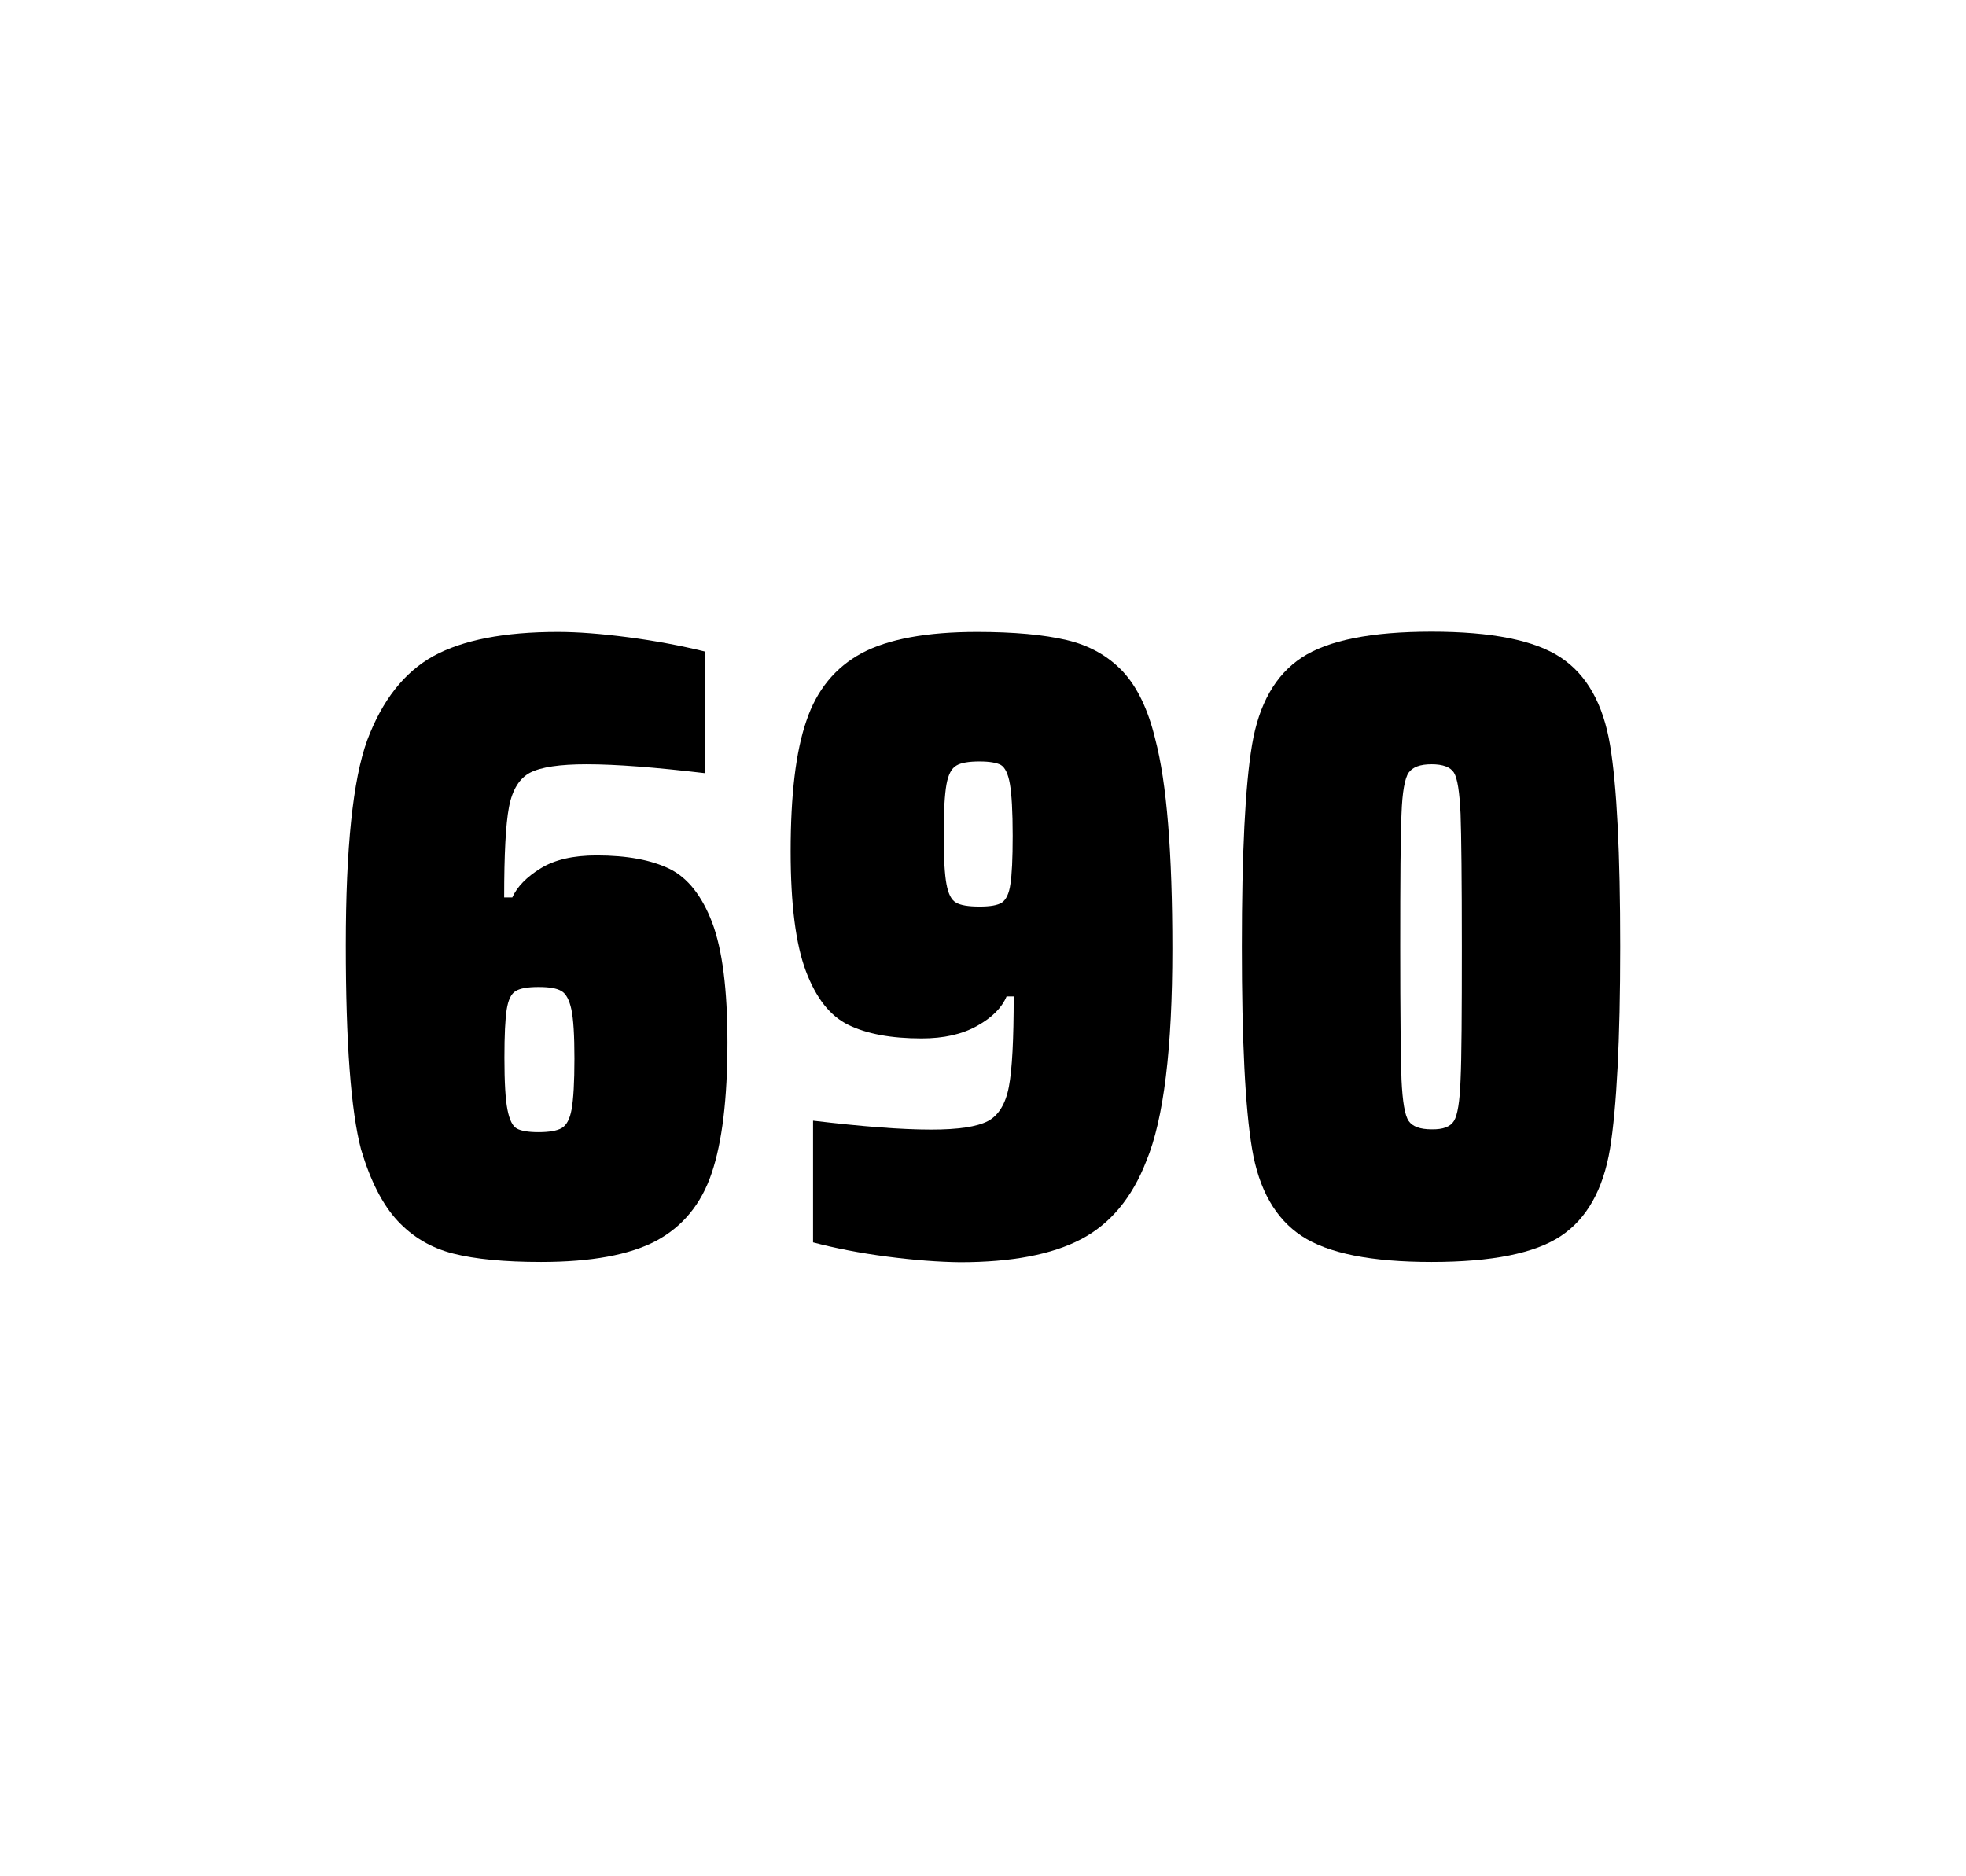 <?xml version="1.0" encoding="utf-8"?>
<svg version="1.1" id="wrapper" x="0px" y="0px" viewBox="0 0 772.1 737" style="enable-background:new 0 0 772.1 737;" xmlns="http://www.w3.org/2000/svg">
  <style type="text/css">
	.st0{fill:none;}
</style>
  <path id="frame" class="st0" d="M 1.5 0 L 770.5 0 C 771.3 0 772 0.7 772 1.5 L 772 735.4 C 772 736.2 771.3 736.9 770.5 736.9 L 1.5 736.9 C 0.7 736.9 0 736.2 0 735.4 L 0 1.5 C 0 0.7 0.7 0 1.5 0 Z"/>
  <g id="numbers"><path id="six" d="M 177.998 492.4 C 169.298 490.2 162.098 485.9 156.198 479.6 C 150.298 473.3 145.498 463.9 141.798 451.5 C 137.798 436.3 135.798 409.5 135.798 371.3 C 135.798 333.1 138.598 306.2 144.198 290.8 C 150.098 275.1 158.698 264.1 170.198 257.7 C 181.698 251.4 197.998 248.2 219.098 248.2 C 226.798 248.2 235.998 248.9 246.698 250.3 C 257.398 251.7 267.398 253.6 276.798 255.9 L 276.798 303.7 C 257.298 301.4 241.898 300.2 230.398 300.2 C 219.798 300.2 212.498 301.3 208.198 303.5 C 203.998 305.7 201.198 310.2 199.898 317 C 198.598 323.8 197.998 335.6 197.998 352.5 L 201.198 352.5 C 203.098 348.3 206.798 344.5 212.298 341.1 C 217.798 337.7 225.098 336 234.298 336 C 246.298 336 255.798 337.8 262.998 341.3 C 270.098 344.8 275.698 351.9 279.698 362.4 C 283.698 373 285.698 388.7 285.698 409.5 C 285.698 431.5 283.598 448.7 279.498 460.8 C 275.398 473 268.098 481.8 257.698 487.4 C 247.298 492.9 232.198 495.7 212.498 495.7 C 198.198 495.7 186.698 494.6 177.998 492.4 Z M 220.598 443.1 C 222.498 442 223.798 439.6 224.498 435.7 C 225.198 431.8 225.598 425.2 225.598 415.8 C 225.598 406.7 225.198 400.2 224.398 396.5 C 223.598 392.8 222.298 390.3 220.498 389.3 C 218.698 388.2 215.798 387.7 211.498 387.7 C 207.198 387.7 204.298 388.2 202.498 389.3 C 200.698 390.4 199.598 392.8 198.998 396.5 C 198.398 400.3 198.098 406.6 198.098 415.5 C 198.098 425.1 198.498 431.9 199.298 435.9 C 200.098 439.9 201.298 442.4 202.998 443.3 C 204.598 444.2 207.498 444.7 211.398 444.7 C 215.598 444.7 218.698 444.2 220.598 443.1 Z"/><path id="nine" d="M 348.51 493.6 C 337.71 492.2 328.01 490.3 319.31 488 L 319.31 440.2 C 338.51 442.5 354.01 443.7 365.71 443.7 C 376.31 443.7 383.61 442.6 387.91 440.4 C 392.11 438.2 394.91 433.7 396.21 426.9 C 397.51 420.1 398.11 408.3 398.11 391.4 L 395.31 391.4 C 393.41 395.9 389.61 399.7 383.71 403 C 377.81 406.3 370.61 407.9 361.91 407.9 C 349.91 407.9 340.41 406.1 333.21 402.6 C 326.01 399.1 320.51 392.1 316.51 381.5 C 312.51 370.9 310.51 355.2 310.51 334.4 C 310.51 312.4 312.51 295.2 316.71 283.1 C 320.81 270.9 328.11 262.1 338.51 256.5 C 348.91 251 364.01 248.2 383.71 248.2 C 398.21 248.2 410.01 249.3 418.91 251.4 C 427.81 253.5 435.11 257.6 440.91 263.7 C 446.61 269.8 450.91 278.7 453.71 290.4 C 458.21 307.5 460.41 334.9 460.41 372.7 C 460.41 411.9 457.01 439.6 450.21 456 C 444.61 470.5 436.01 480.8 424.51 486.8 C 413.01 492.8 397.21 495.8 377.01 495.8 C 368.71 495.7 359.21 495 348.51 493.6 Z M 393.51 354.5 C 395.11 353.4 396.31 351 396.81 347.3 C 397.41 343.6 397.71 337.2 397.71 328.3 C 397.71 318.7 397.31 311.9 396.61 307.9 C 395.91 303.9 394.71 301.5 393.11 300.5 C 391.51 299.6 388.61 299.1 384.71 299.1 C 380.51 299.1 377.41 299.6 375.61 300.7 C 373.71 301.8 372.41 304.2 371.71 308.1 C 371.01 312 370.61 318.6 370.61 328 C 370.61 337.1 371.01 343.6 371.71 347.3 C 372.41 351.1 373.61 353.5 375.41 354.5 C 377.21 355.6 380.31 356.1 384.71 356.1 C 388.91 356.1 391.81 355.6 393.51 354.5 Z"/><path id="zero" d="M 511.202 485.5 C 500.902 478.7 494.402 467.3 491.702 451.2 C 489.002 435.1 487.702 408.7 487.702 371.9 C 487.702 335.1 489.002 308.7 491.702 292.6 C 494.402 276.5 500.902 265.1 511.202 258.3 C 521.502 251.5 538.502 248.1 562.202 248.1 C 585.902 248.1 602.802 251.5 613.002 258.3 C 623.202 265.1 629.602 276.5 632.302 292.6 C 635.002 308.7 636.302 335.1 636.302 371.9 C 636.302 408.7 634.902 435.1 632.302 451.2 C 629.602 467.3 623.202 478.7 613.002 485.5 C 602.802 492.3 585.902 495.7 562.202 495.7 C 538.502 495.7 521.502 492.3 511.202 485.5 Z M 571.002 440.3 C 572.402 438.1 573.302 432.7 573.602 424.1 C 574.002 415.5 574.102 398.1 574.102 371.9 C 574.102 345.6 573.902 328.2 573.602 319.7 C 573.202 311.1 572.402 305.8 571.002 303.5 C 569.602 301.3 566.702 300.2 562.202 300.2 C 557.702 300.2 554.802 301.3 553.202 303.5 C 551.702 305.7 550.702 311.1 550.402 319.7 C 550.002 328.3 549.902 345.7 549.902 371.9 C 549.902 398.2 550.102 415.6 550.402 424.1 C 550.802 432.7 551.702 438.1 553.202 440.3 C 554.702 442.5 557.702 443.6 562.202 443.6 C 566.702 443.7 569.602 442.6 571.002 440.3 Z"/></g>
</svg>